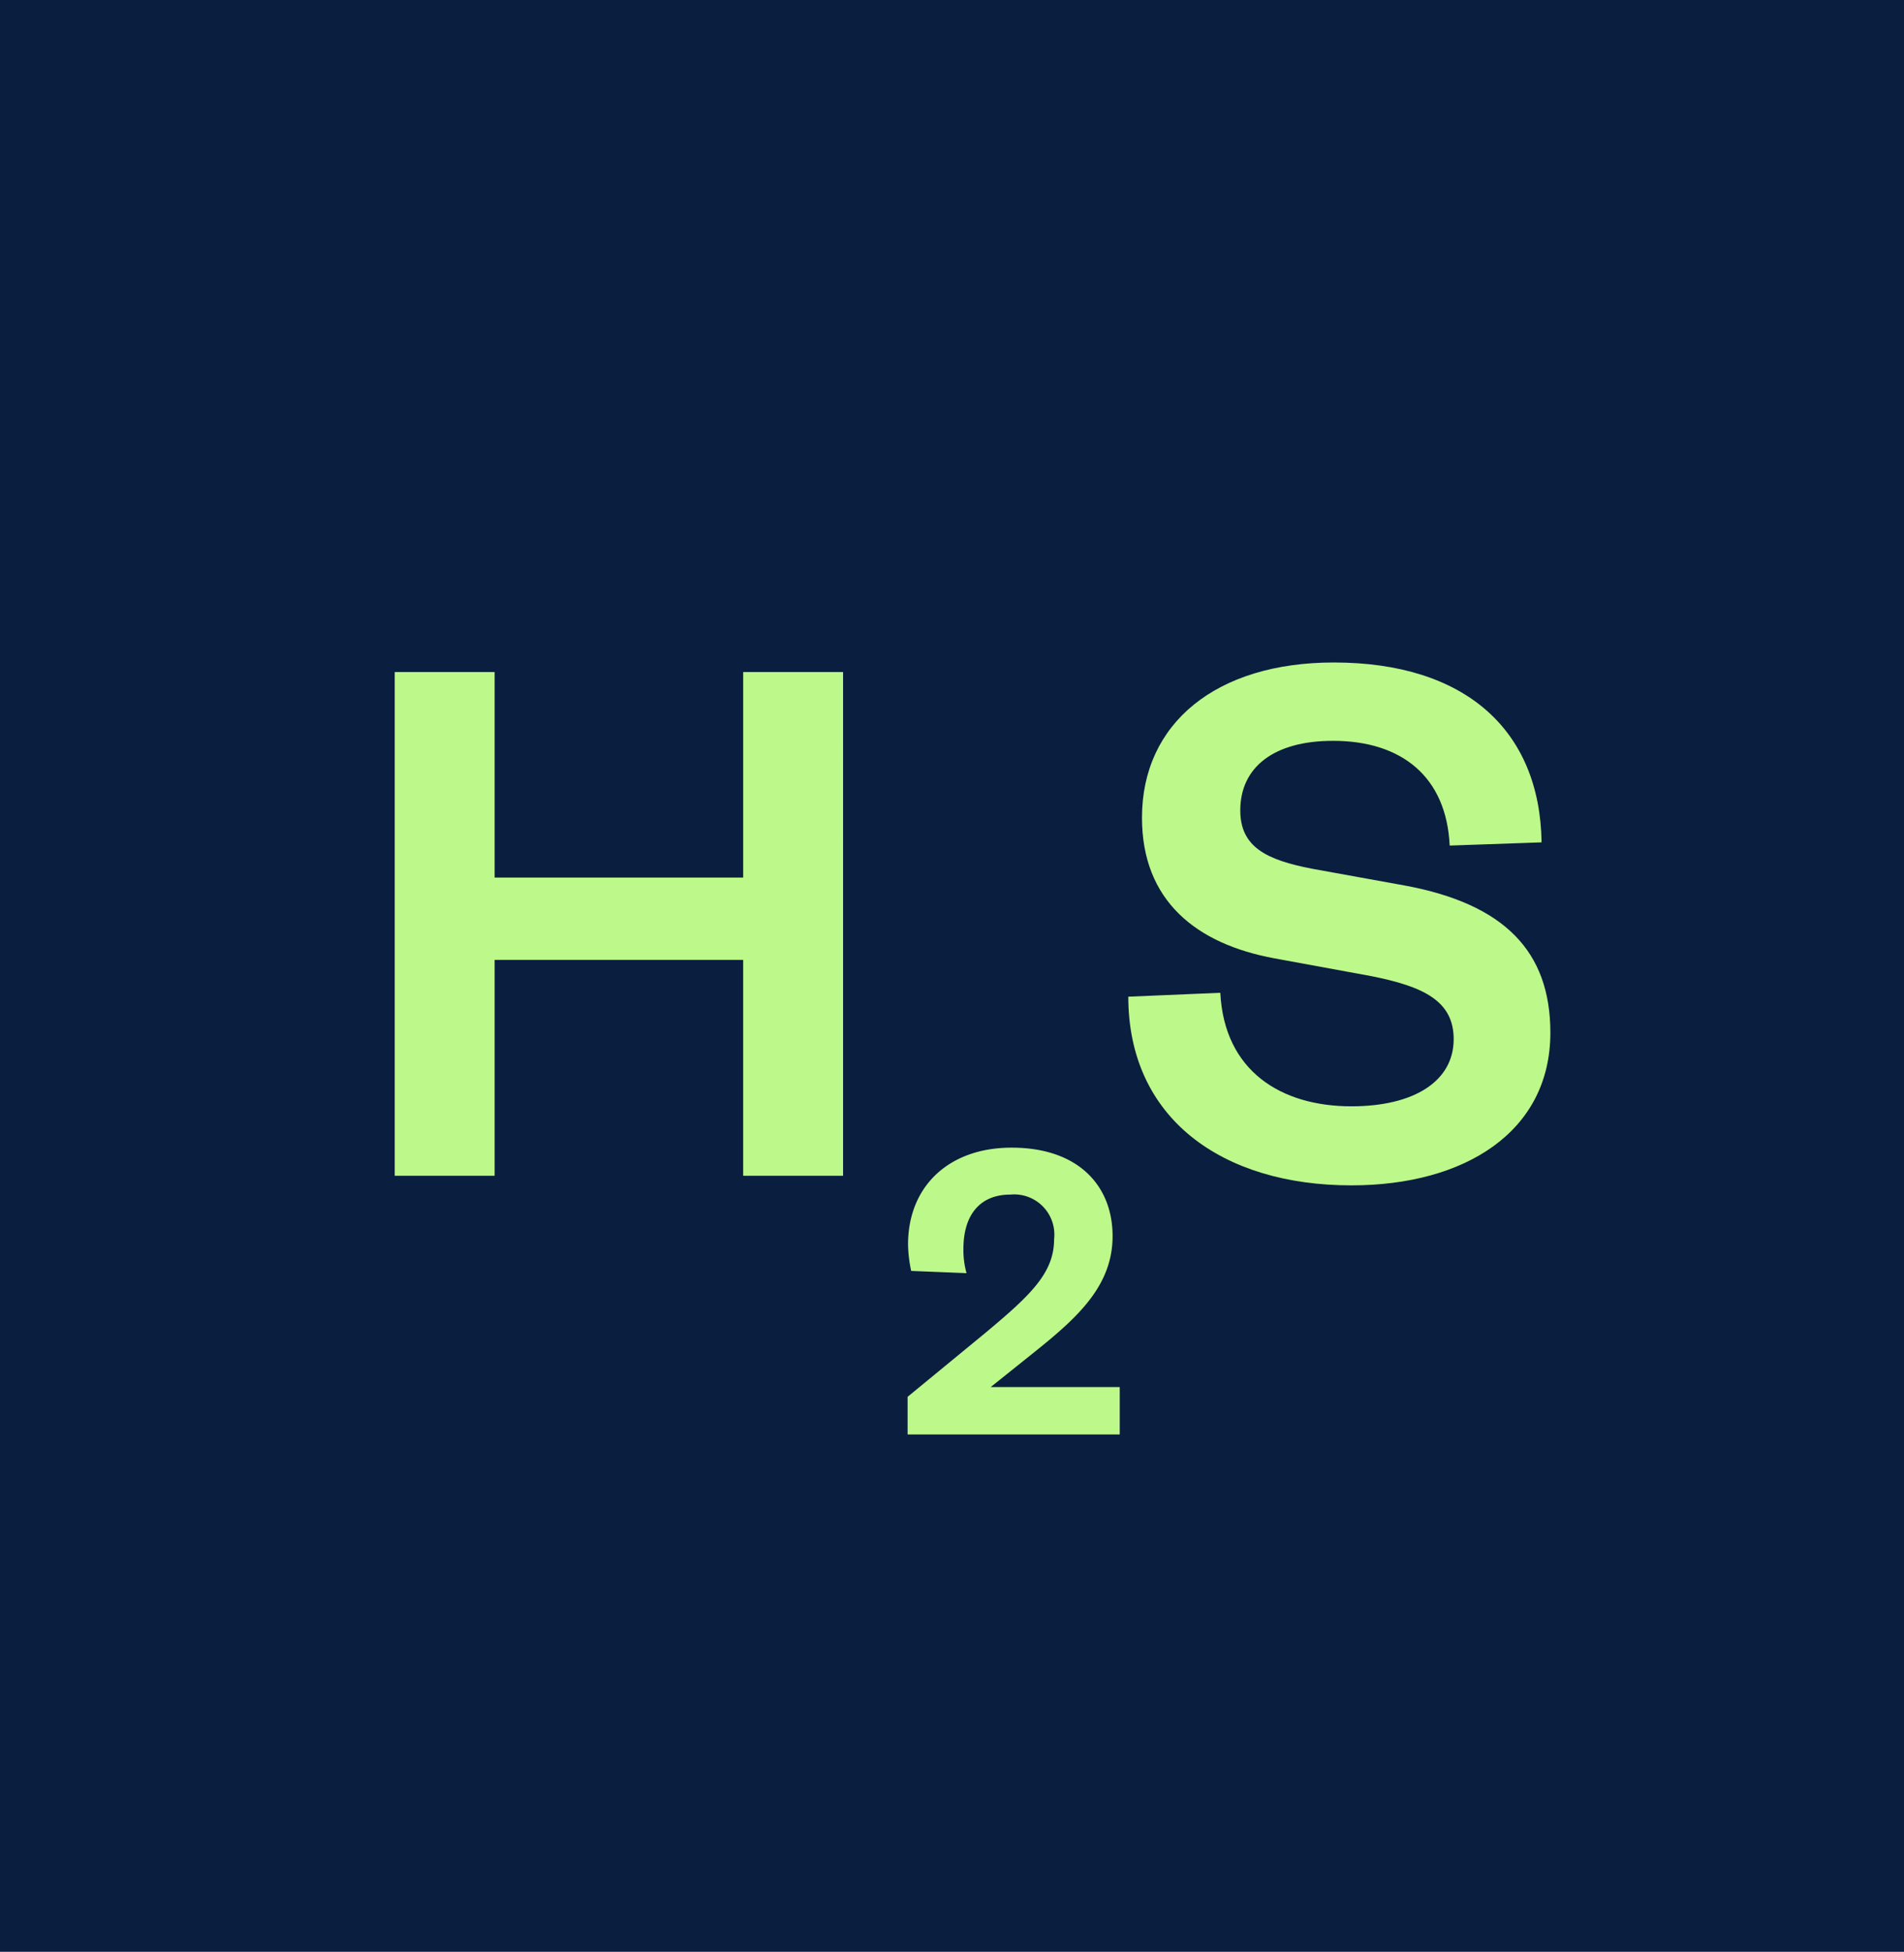 <?xml version="1.0" encoding="UTF-8"?>
<svg xmlns="http://www.w3.org/2000/svg" width="81" height="83" viewBox="0 0 81 83">
  <g id="Group_17765" data-name="Group 17765" transform="translate(-620 -2795)">
    <rect id="Rectangle_839" data-name="Rectangle 839" width="81" height="83" transform="translate(620 2795)" fill="#0a1e3f"></rect>
    <g id="Group_17670" data-name="Group 17670" transform="translate(486 -7771)">
      <path id="Path_12466" data-name="Path 12466" d="M-19.958,0V-9.18H-9.384V0h4.25V-21.42h-4.25v8.738H-19.958V-21.42h-4.25V0ZM7-7.616C7-2.448,10.982.408,16.49.408c4.828,0,8.466-2.278,8.466-6.494,0-3.468-1.972-5.474-6.188-6.256l-3.944-.714c-1.938-.374-3.06-.918-3.06-2.482,0-1.836,1.428-2.958,3.944-2.958,2.924,0,4.828,1.53,4.964,4.454l3.91-.136c-.068-4.76-3.23-7.65-8.84-7.65-5,0-8.16,2.584-8.16,6.6,0,3.536,2.312,5.372,5.644,5.984l4.08.748c2.244.442,3.536,1.054,3.536,2.686,0,1.8-1.7,2.856-4.352,2.856-2.992,0-5.406-1.5-5.576-4.828Z" transform="translate(175 10616)" fill="#bdf88a"></path>
      <path id="Path_12467" data-name="Path 12467" d="M-.855-2.014l1.9-1.52c1.8-1.444,3.287-2.793,3.287-4.9,0-2.128-1.444-3.762-4.294-3.762C-2.6-12.2-4.37-10.583-4.37-8.075a5.812,5.812,0,0,0,.133,1.121l2.356.095A3.575,3.575,0,0,1-2.014-7.9c0-1.387.665-2.3,1.995-2.3A1.709,1.709,0,0,1,1.843-8.3c0,1.444-1.026,2.394-2.888,3.952L-4.389-1.6V0H4.636V-2.014Z" transform="translate(177 10627)" fill="#bdf88a"></path>
    </g>
  </g>
</svg>

